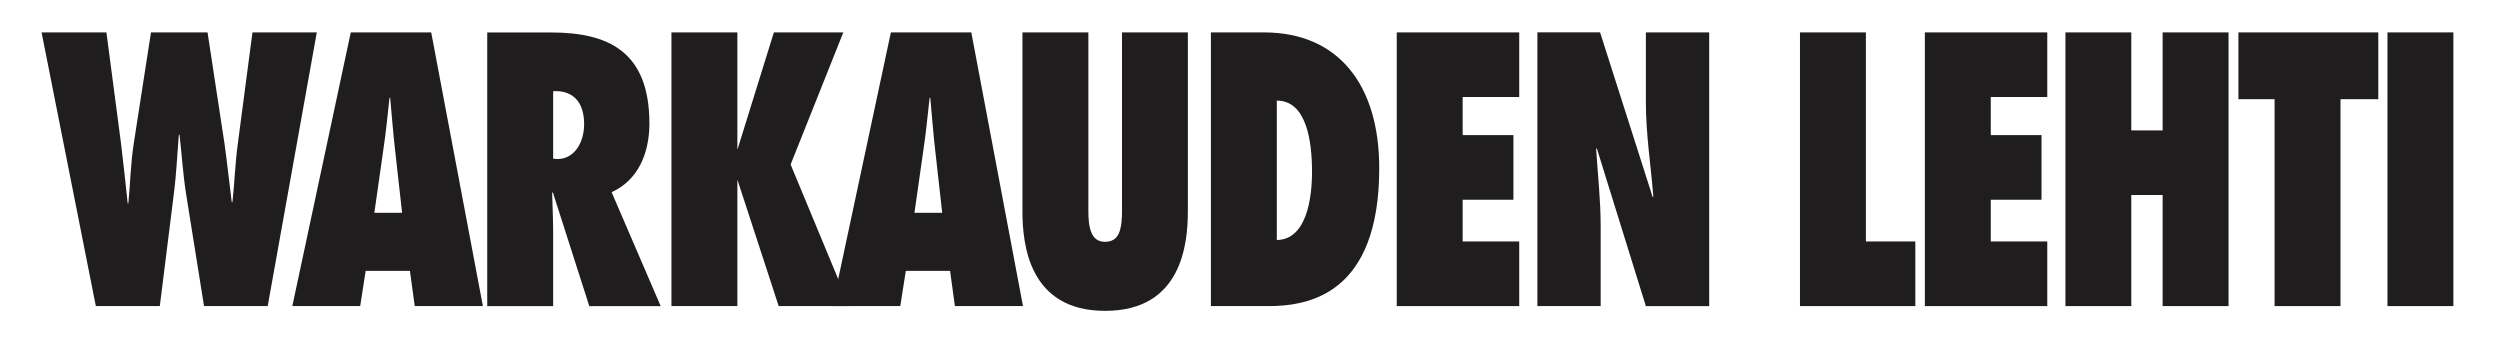<?xml version="1.0" encoding="UTF-8"?>
<svg xmlns="http://www.w3.org/2000/svg" xmlns:xlink="http://www.w3.org/1999/xlink" id="Layer_1" data-name="Layer 1" viewBox="0 0 425.2 58.72">
  <defs>
    <style> .cls-1 { fill: none; } .cls-2 { clip-path: url(#clippath-1); } .cls-3 { clip-path: url(#clippath-3); } .cls-4 { clip-path: url(#clippath-2); } .cls-5 { fill: #1f1d1e; } .cls-6 { clip-path: url(#clippath); } </style>
    <clipPath id="clippath">
      <rect class="cls-1" x="7.06" y="5.51" width="410.2" height="47.35"></rect>
    </clipPath>
    <clipPath id="clippath-1">
      <rect class="cls-1" x="7.06" y="5.51" width="410.21" height="47.35"></rect>
    </clipPath>
    <clipPath id="clippath-2">
      <rect class="cls-1" x="7.06" y="5.51" width="410.2" height="47.35"></rect>
    </clipPath>
    <clipPath id="clippath-3">
      <rect class="cls-1" x="7.06" y="5.51" width="410.2" height="47.35"></rect>
    </clipPath>
  </defs>
  <g class="cls-6">
    <path class="cls-5" d="M45.53,52.06L53.88,5.51h-10.94l-2.47,18.77c-.5,3.64-.6,7.22-.94,10.12h-.11c-.44-3.4-.77-6.73-1.26-10.12l-2.86-18.77h-9.62l-2.91,18.77c-.55,3.46-.6,6.85-.94,10.31h-.11c-.38-3.46-.72-6.85-1.15-10.31l-2.47-18.77H7.07l9.23,46.55h10.88l2.36-18.89c.49-3.77.6-7.04.88-10.25h.11c.39,3.21.55,6.48,1.15,10.25l3.02,18.89h10.82Z"></path>
  </g>
  <g class="cls-2">
    <path class="cls-5" d="M63.67,36.19l1.54-10.81c.44-2.9.72-5.86,1.04-8.76h.11c.27,2.9.49,5.86.82,8.76l1.21,10.81h-4.73ZM82.13,52.06l-8.79-46.55h-13.68l-9.94,46.55h11.54l.93-5.99h7.53l.82,5.99h11.59Z"></path>
    <path class="cls-5" d="M94.08,26.99v-11.48c3.08-.18,5.27,1.54,5.27,5.62,0,3.02-1.59,5.92-4.56,5.92l-.72-.06ZM112.37,52.06l-8.35-19.38c4.45-1.98,6.43-6.55,6.43-11.67,0-12.29-7.03-15.49-16.76-15.49h-10.82v46.55h11.21v-12.41c0-2.28-.11-4.57-.17-6.85l.11-.12,6.21,19.38h12.14Z"></path>
  </g>
  <polygon class="cls-5" points="131.62 5.51 125.46 25.33 125.41 25.33 125.35 25.33 125.41 25.33 125.41 5.51 114.2 5.51 114.2 52.06 125.41 52.06 125.41 30.69 125.46 30.69 132.44 52.06 144.47 52.06 134.47 27.98 143.43 5.51 131.62 5.51"></polygon>
  <g class="cls-4">
    <path class="cls-5" d="M155.53,36.19l1.54-10.81c.44-2.9.71-5.86,1.04-8.76h.11c.27,2.9.49,5.86.82,8.76l1.21,10.81h-4.72ZM173.99,52.06l-8.79-46.55h-13.68l-9.94,46.55h11.54l.94-5.99h7.53l.82,5.99h11.59Z"></path>
    <path class="cls-5" d="M190.83,5.51v29.32c0,1.17.05,2.78-.28,4.07-.27,1.24-.99,2.23-2.58,2.23s-2.25-.99-2.58-2.29c-.33-1.23-.28-2.84-.28-4.07V5.51h-11.21v30.44c0,5.62,1.1,16.92,14.07,16.92s14.06-11.3,14.06-16.92V5.51h-11.21Z"></path>
    <path class="cls-5" d="M217.16,17.11c5.11,0,5.99,7.04,5.99,12.1,0,4.38-.88,11.55-5.99,11.61v-23.71ZM205.95,52.06h9.78c6.81,0,18.85-1.98,18.85-23.46,0-14.08-6.87-23.09-19.62-23.09h-9.01v46.55Z"></path>
  </g>
  <polygon class="cls-5" points="237.56 5.51 237.56 52.06 258.39 52.06 258.39 41.07 248.77 41.07 248.77 33.97 257.4 33.97 257.4 22.98 248.77 22.98 248.77 16.5 258.39 16.5 258.39 5.51 237.56 5.51"></polygon>
  <g class="cls-3">
    <path class="cls-5" d="M261.47,52.06h10.77v-13.64c0-4.38-.49-8.71-.77-13.09l.11-.12,8.35,26.86h10.77V5.51h-10.77v11.85c0,5.37.83,10.68,1.27,16.05l-.11.12-8.95-28.03h-10.66v46.55Z"></path>
  </g>
  <polygon class="cls-5" points="306.14 5.51 306.14 52.06 325.76 52.06 325.76 41.07 317.35 41.07 317.35 5.51 306.14 5.51"></polygon>
  <polygon class="cls-5" points="327.38 5.51 327.38 52.06 348.2 52.06 348.2 41.07 338.59 41.07 338.59 33.97 347.22 33.97 347.22 22.98 338.59 22.98 338.59 16.5 348.2 16.5 348.2 5.51 327.38 5.51"></polygon>
  <polygon class="cls-5" points="367.82 5.51 367.82 22.18 362.49 22.18 362.49 5.51 351.29 5.51 351.29 52.06 362.49 52.06 362.49 33.17 367.82 33.17 367.82 52.06 379.03 52.06 379.03 5.51 367.82 5.51"></polygon>
  <polygon class="cls-5" points="380.71 5.51 380.71 16.87 386.86 16.87 386.86 52.06 398.07 52.06 398.07 16.87 404.5 16.87 404.5 5.51 380.71 5.51"></polygon>
  <rect class="cls-5" x="406.06" y="5.51" width="11.21" height="46.55"></rect>
</svg>
